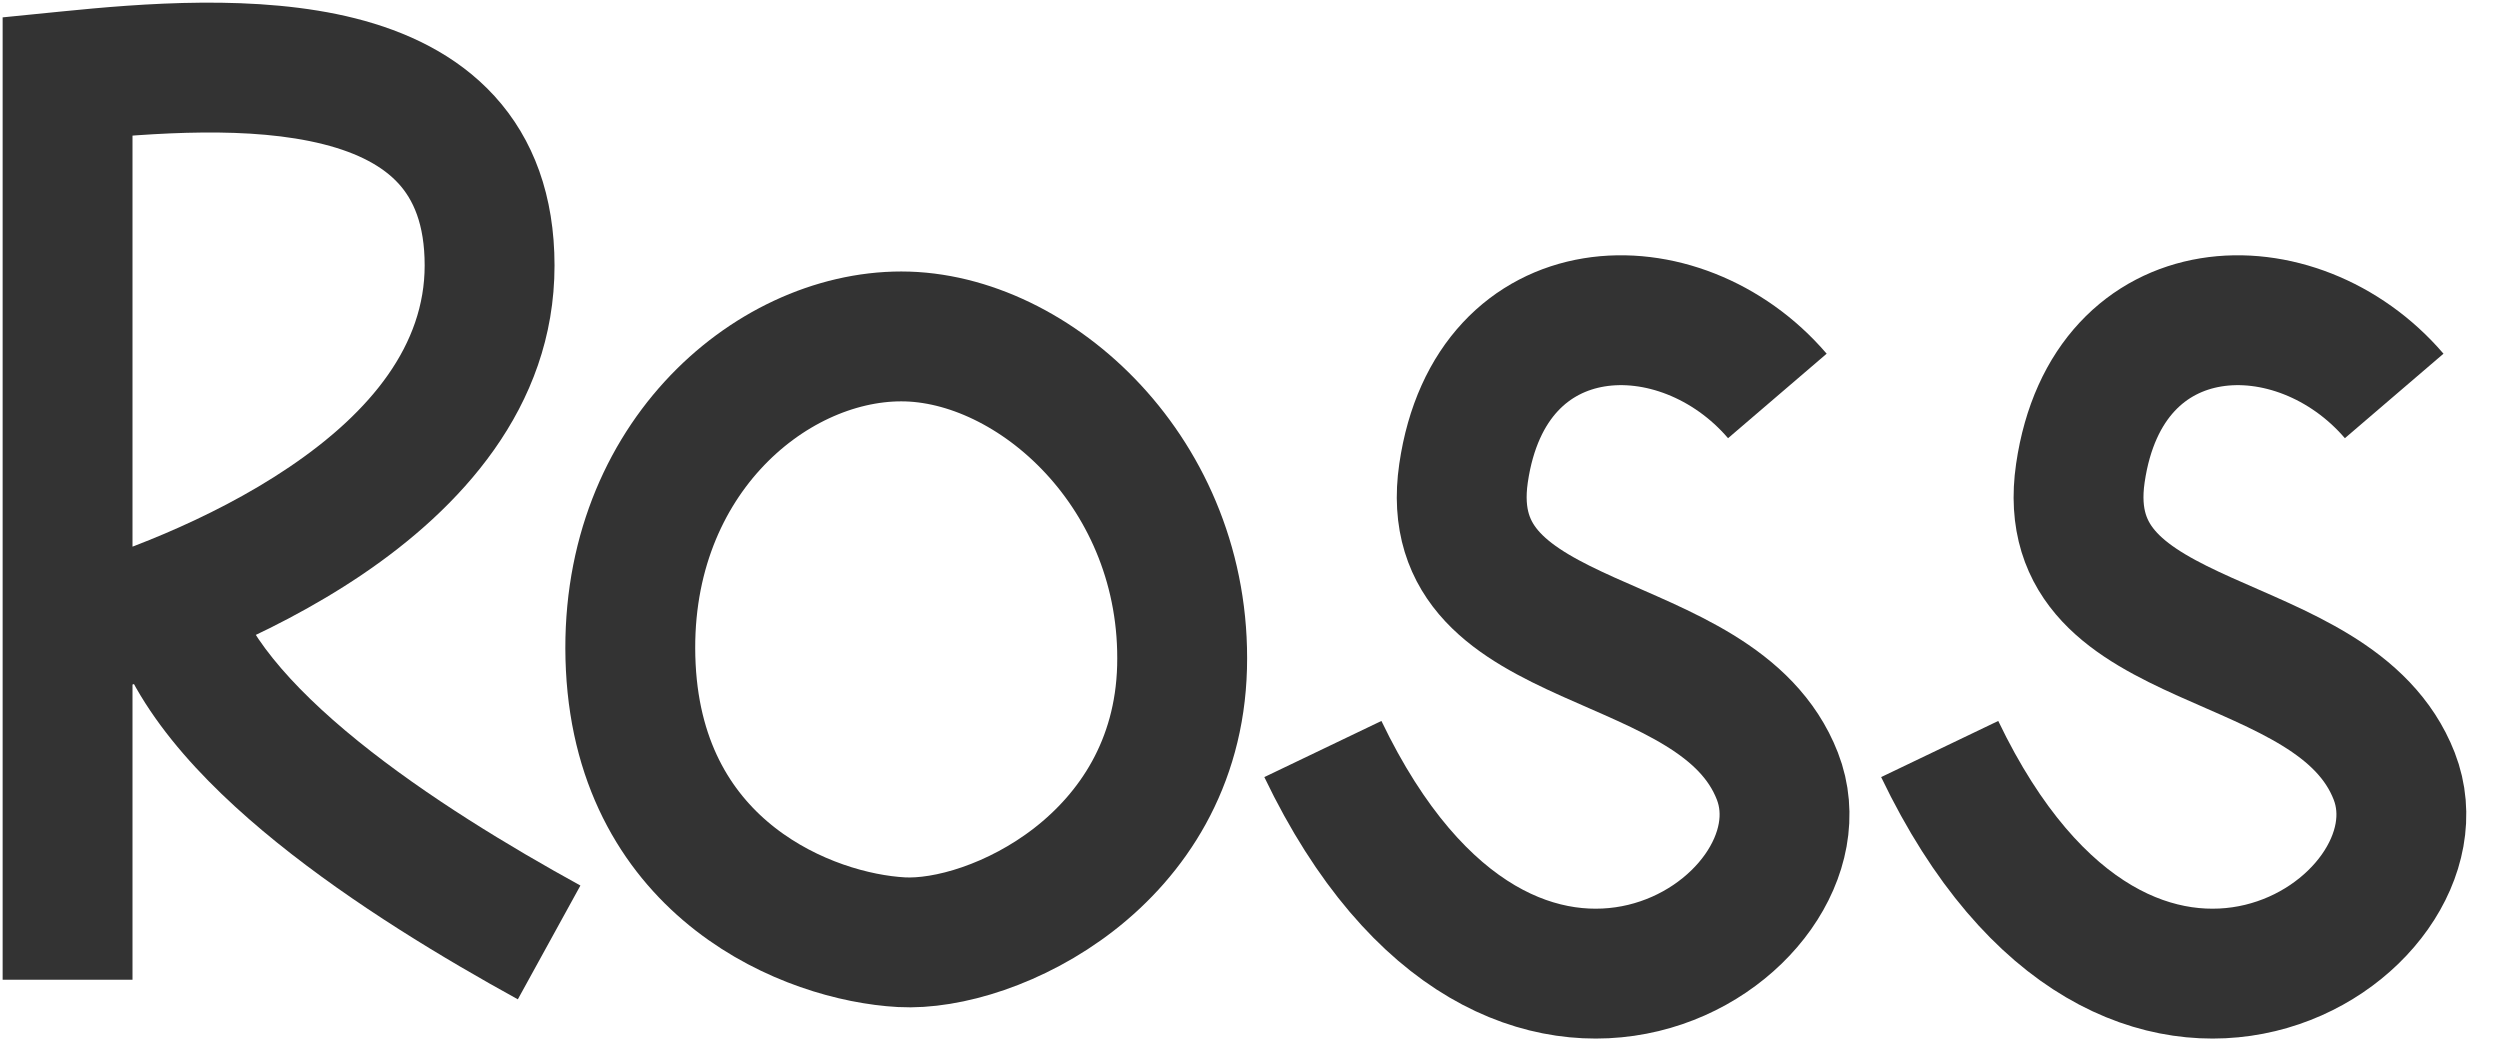 <svg width="74" height="31" viewBox="0 0 74 31" fill="none" xmlns="http://www.w3.org/2000/svg">
  <path d="M52.61 11.72C49.727 8.356 44.122 8.516 43.321 14.003C42.52 19.489 50.849 18.45 52.61 22.972C54.372 27.494 44.762 33.862 39.157 22.171" stroke="#333333" stroke-width="3.844" stroke-linejoin="round"/>
  <path d="M70.868 11.72C67.985 8.356 62.38 8.516 61.579 14.003C60.778 19.489 69.106 18.45 70.868 22.972C72.63 27.494 63.02 33.862 57.415 22.171" stroke="#333333" stroke-width="3.844" stroke-linejoin="round"/>
  <path d="M18.671 19.752C18.369 13.725 22.751 9.958 26.679 9.958C30.608 9.958 35.14 14.026 34.989 19.752C34.838 25.478 29.399 28.04 26.679 27.889C23.959 27.739 18.974 25.78 18.671 19.752Z" stroke="#333333" stroke-width="3.844" stroke-linejoin="round"/>
  <path d="M2 2.253L1.809 0.341L0.078 0.514V2.253H2ZM0.078 2.253V29H3.922V2.253H0.078ZM2.191 4.166C4.634 3.922 7.429 3.727 9.576 4.27C10.618 4.534 11.339 4.933 11.797 5.434C12.22 5.898 12.57 6.615 12.57 7.859H16.414C16.414 5.811 15.803 4.122 14.636 2.842C13.501 1.6 12.001 0.919 10.52 0.544C7.622 -0.189 4.171 0.105 1.809 0.341L2.191 4.166ZM12.57 7.859C12.57 10.193 11.007 12.172 8.57 13.821C6.176 15.442 3.348 16.45 1.784 16.904L2.856 20.596C4.603 20.088 7.86 18.943 10.725 17.004C13.547 15.094 16.414 12.108 16.414 7.859H12.57ZM3.17 18.222C3.779 20.856 5.987 23.152 8.191 24.933C10.481 26.784 13.173 28.394 15.328 29.58L17.18 26.212C15.099 25.067 12.637 23.584 10.607 21.943C8.491 20.233 7.212 18.64 6.916 17.357L3.17 18.222Z" fill="#333333"/>
</svg>
